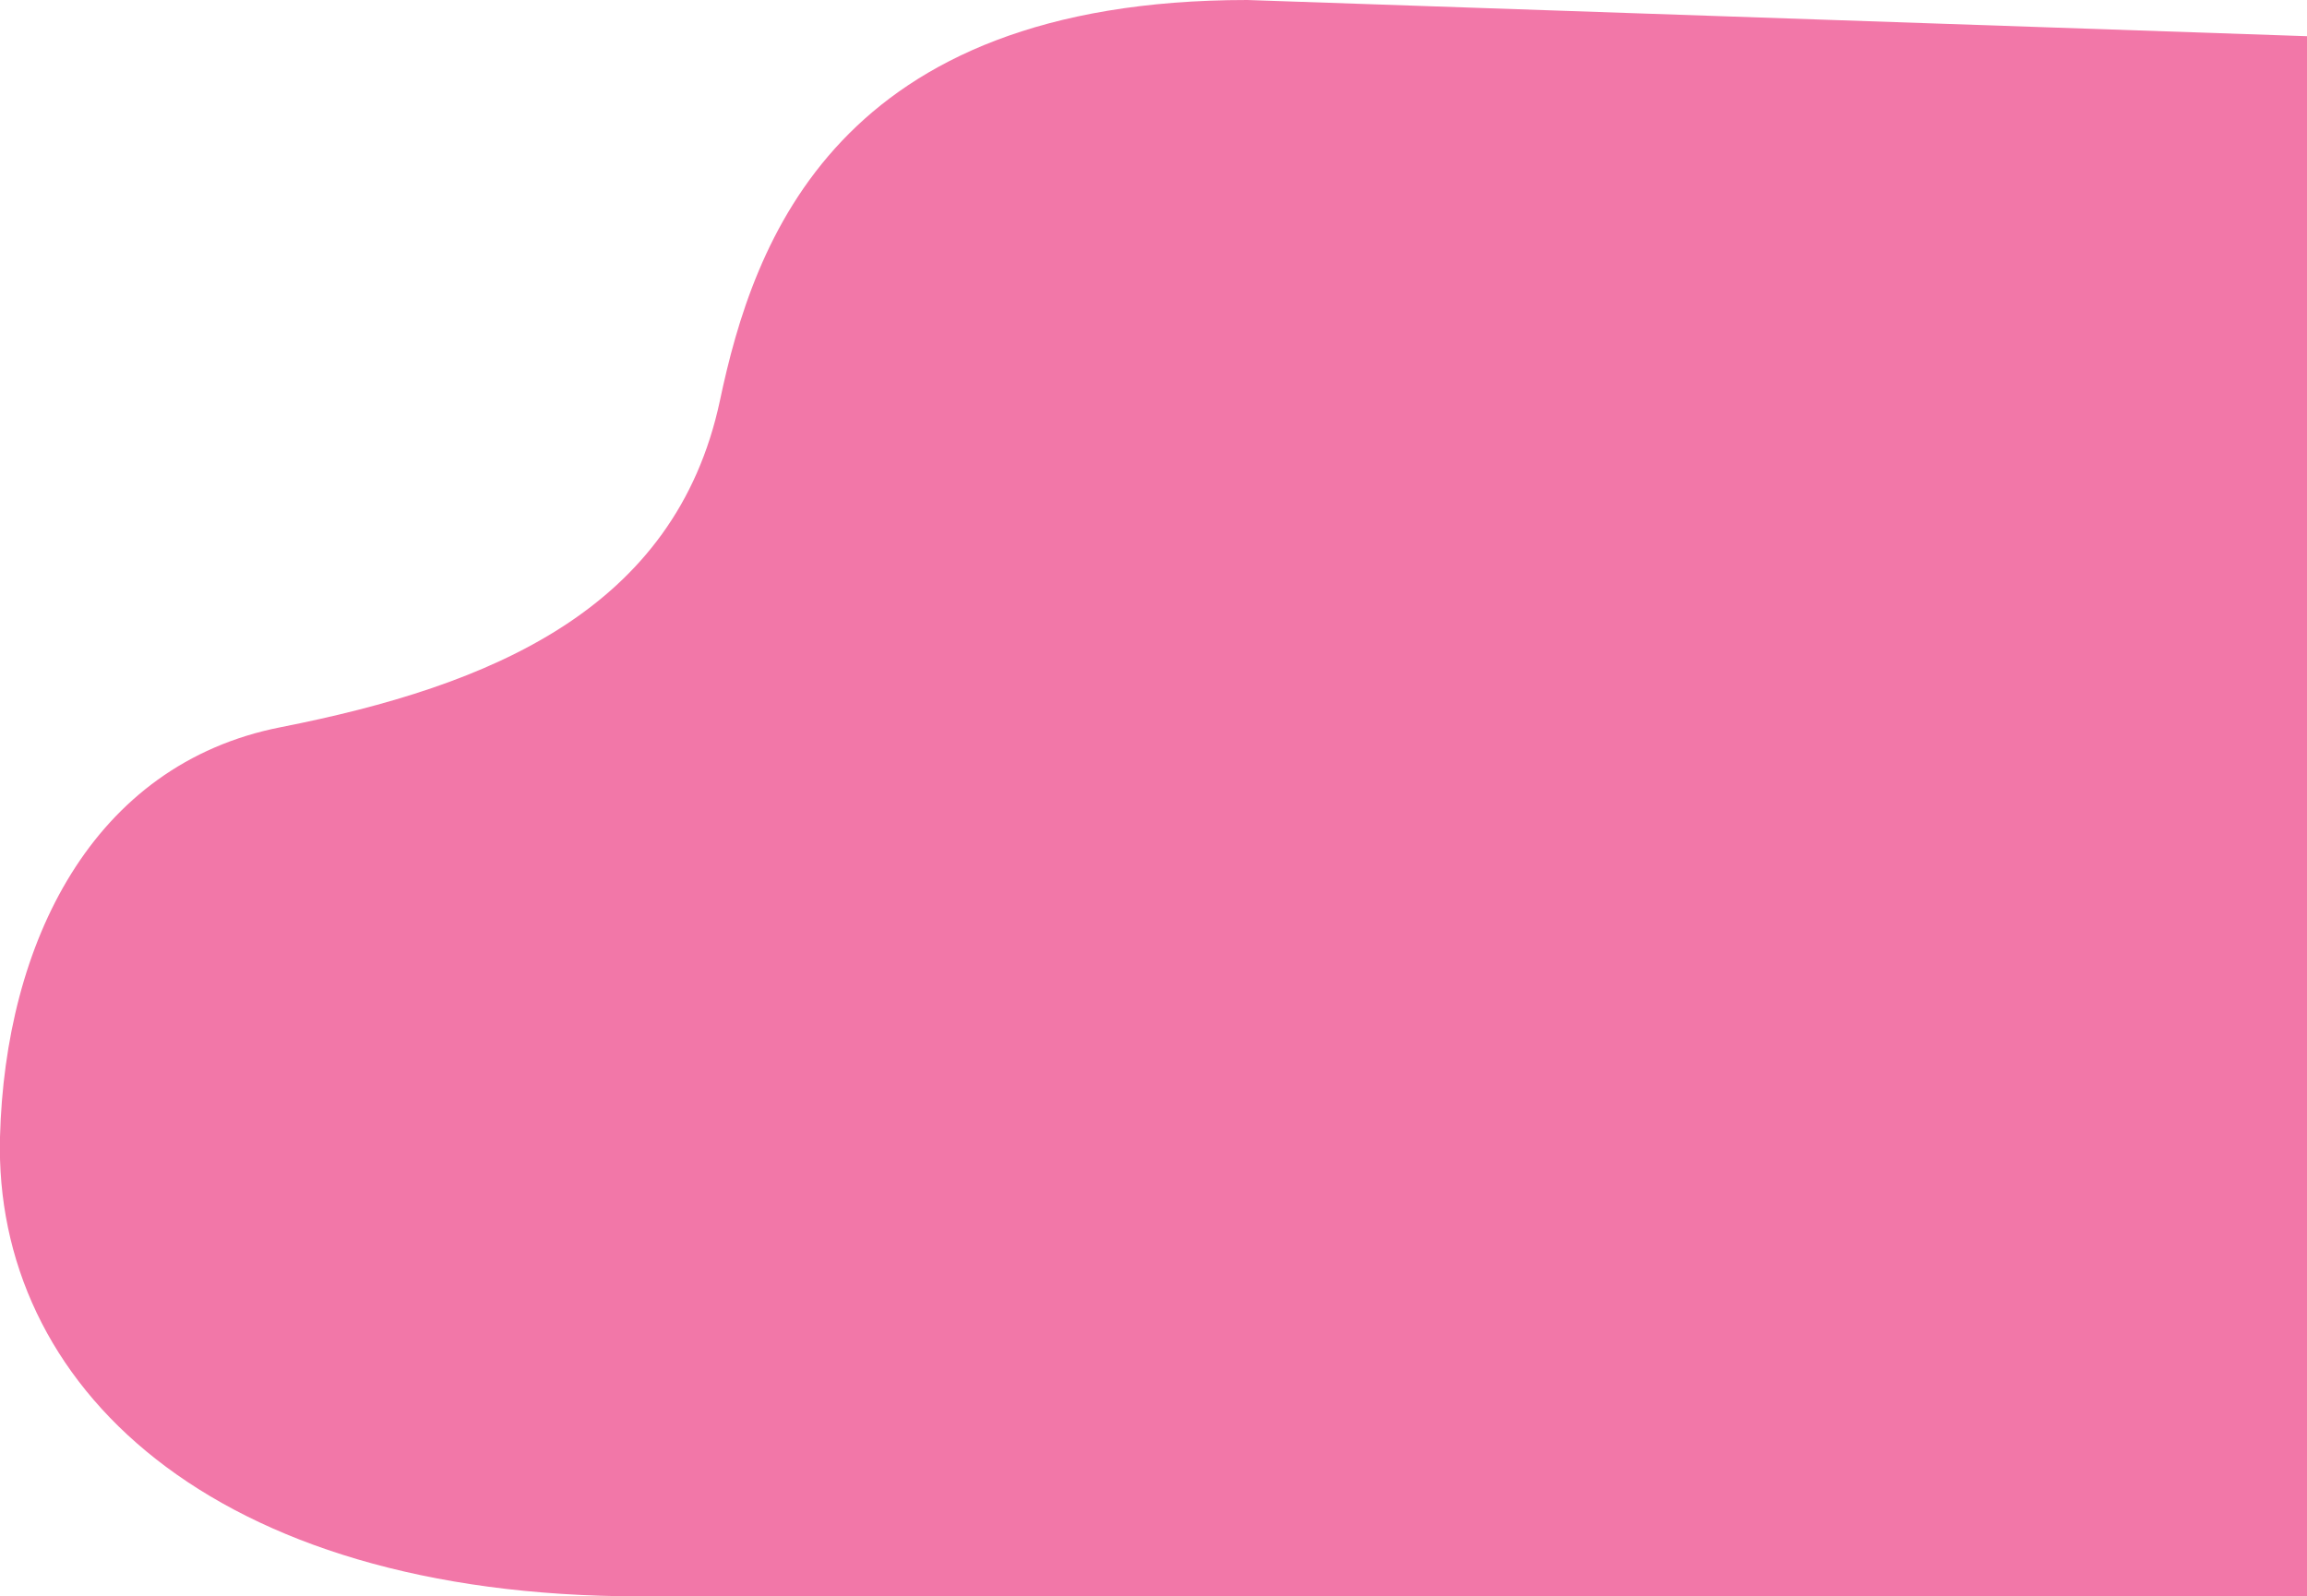 <?xml version="1.0" encoding="utf-8"?>
<!-- Generator: Adobe Illustrator 28.2.0, SVG Export Plug-In . SVG Version: 6.00 Build 0)  -->
<svg version="1.1" id="Layer_1" xmlns="http://www.w3.org/2000/svg" xmlns:xlink="http://www.w3.org/1999/xlink" x="0px" y="0px"
	 viewBox="0 0 497 344" style="enable-background:new 0 0 497 344;" xml:space="preserve">
<style type="text/css">
	.st0{fill:#F277A8;}
</style>
<path class="st0" d="M497,344V7.8L268.7,0c-88.6,0-106.4,52.2-113.6,86.3c-9.6,45.1-49.4,61.5-94.6,70.4C19.7,164.7,1.1,203.4,0,245
	c-1.4,53.2,45.1,99,137.9,99H497z"/>
</svg>
